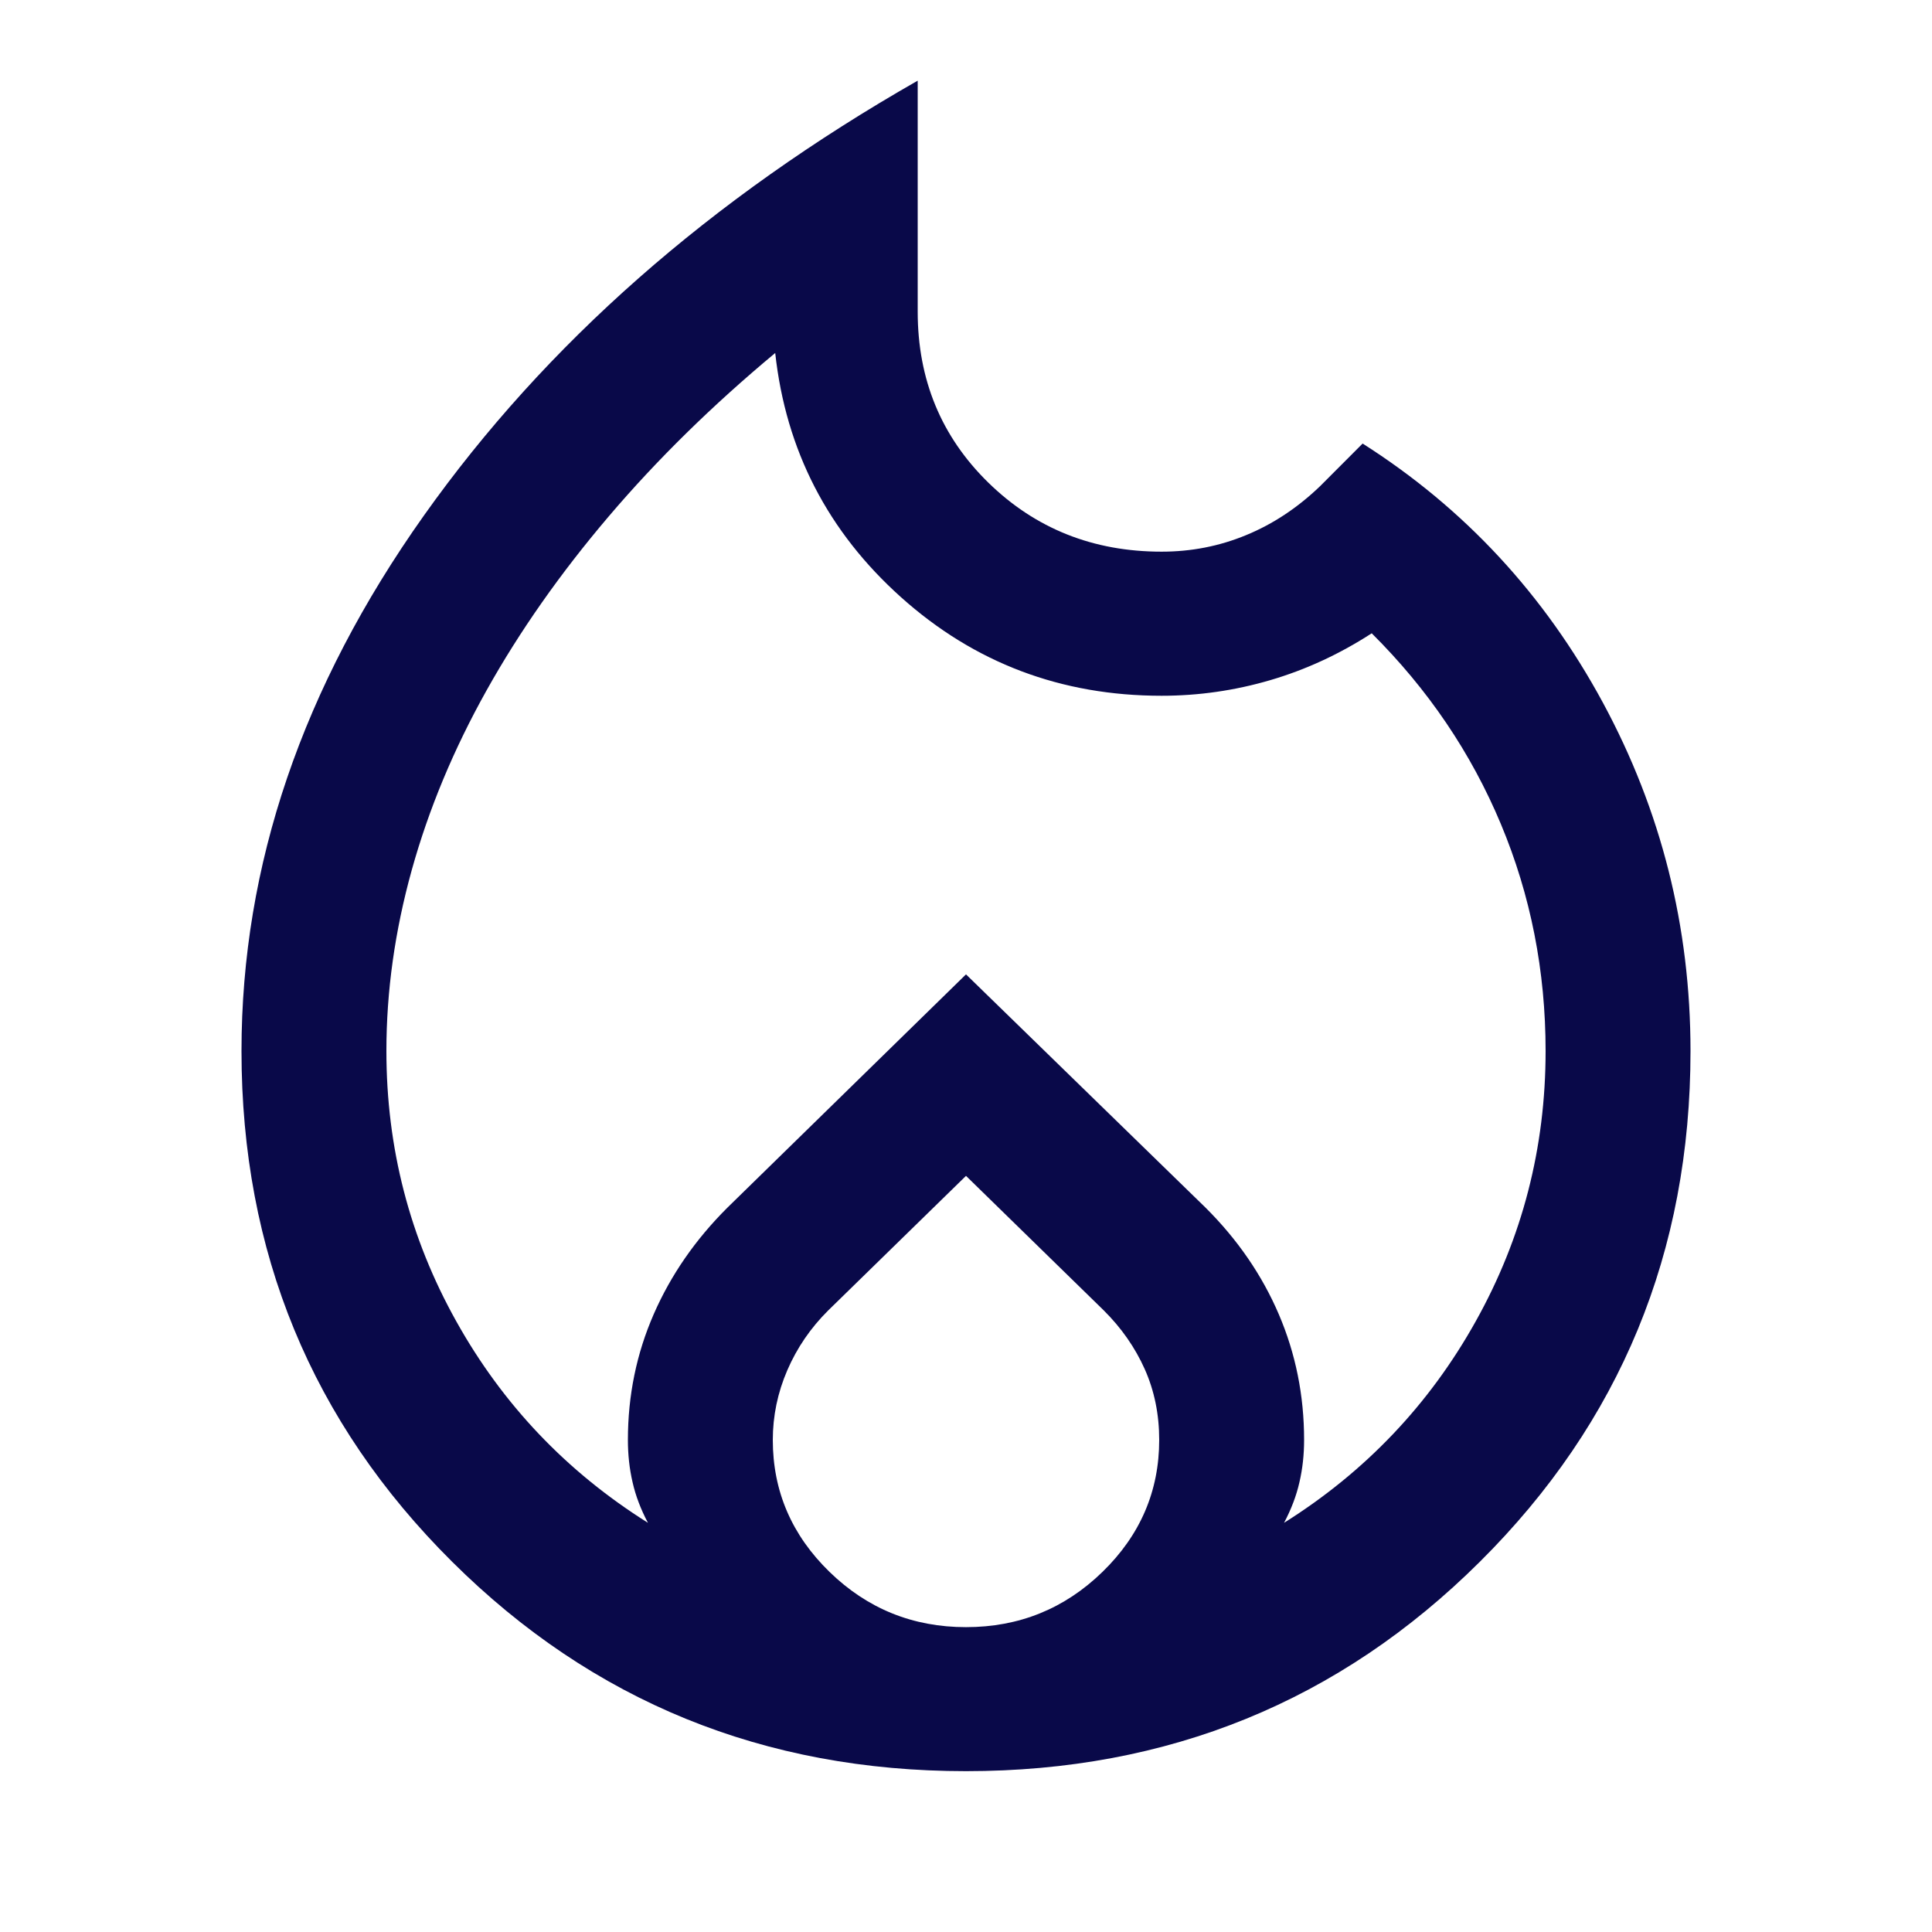 <svg xmlns="http://www.w3.org/2000/svg" width="24" height="24" viewBox="0 0 24 24" fill="none">
	<path d="M4.8 13.056C4.8 14.258 5.089 15.377 5.667 16.412C6.244 17.447 7.038 18.282 8.049 18.917C7.96 18.749 7.896 18.581 7.858 18.413C7.819 18.246 7.8 18.07 7.8 17.887C7.8 17.335 7.907 16.815 8.12 16.327C8.333 15.839 8.639 15.397 9.037 15.001L12 12.104L14.975 15.001C15.373 15.397 15.677 15.839 15.886 16.327C16.095 16.815 16.2 17.335 16.2 17.887C16.2 18.07 16.181 18.246 16.142 18.413C16.104 18.581 16.04 18.749 15.951 18.917C16.962 18.282 17.756 17.447 18.333 16.412C18.911 15.377 19.2 14.258 19.2 13.056C19.2 12.062 19.015 11.123 18.645 10.238C18.275 9.353 17.74 8.563 17.04 7.867C16.64 8.126 16.22 8.32 15.78 8.449C15.34 8.578 14.89 8.643 14.43 8.643C13.182 8.643 12.104 8.235 11.194 7.42C10.284 6.605 9.762 5.593 9.63 4.385C8.85 5.034 8.16 5.711 7.56 6.417C6.96 7.122 6.455 7.842 6.045 8.575C5.635 9.308 5.325 10.053 5.115 10.808C4.905 11.564 4.8 12.313 4.8 13.056ZM12 14.607L10.29 16.277C10.07 16.495 9.9 16.744 9.78 17.022C9.66 17.3 9.6 17.589 9.6 17.887C9.6 18.523 9.835 19.07 10.305 19.527C10.775 19.984 11.34 20.213 12 20.213C12.66 20.213 13.225 19.984 13.695 19.527C14.165 19.07 14.4 18.523 14.4 17.887C14.4 17.569 14.34 17.276 14.22 17.007C14.1 16.739 13.93 16.495 13.71 16.277L12 14.607ZM11.4 1.002V3.872C11.4 4.716 11.693 5.424 12.278 5.996C12.864 6.568 13.581 6.853 14.43 6.853C14.798 6.853 15.148 6.785 15.481 6.647C15.814 6.51 16.12 6.307 16.399 6.039L16.927 5.51C18.192 6.314 19.186 7.387 19.912 8.729C20.637 10.071 21 11.513 21 13.056C21 15.552 20.128 17.667 18.383 19.401C16.639 21.135 14.511 22.002 12 22.002C9.489 22.002 7.362 21.135 5.617 19.401C3.872 17.667 3 15.552 3 13.056C3 10.752 3.755 8.534 5.266 6.404C6.777 4.274 8.822 2.473 11.4 1.002Z" fill="#090949"/>
  </svg>